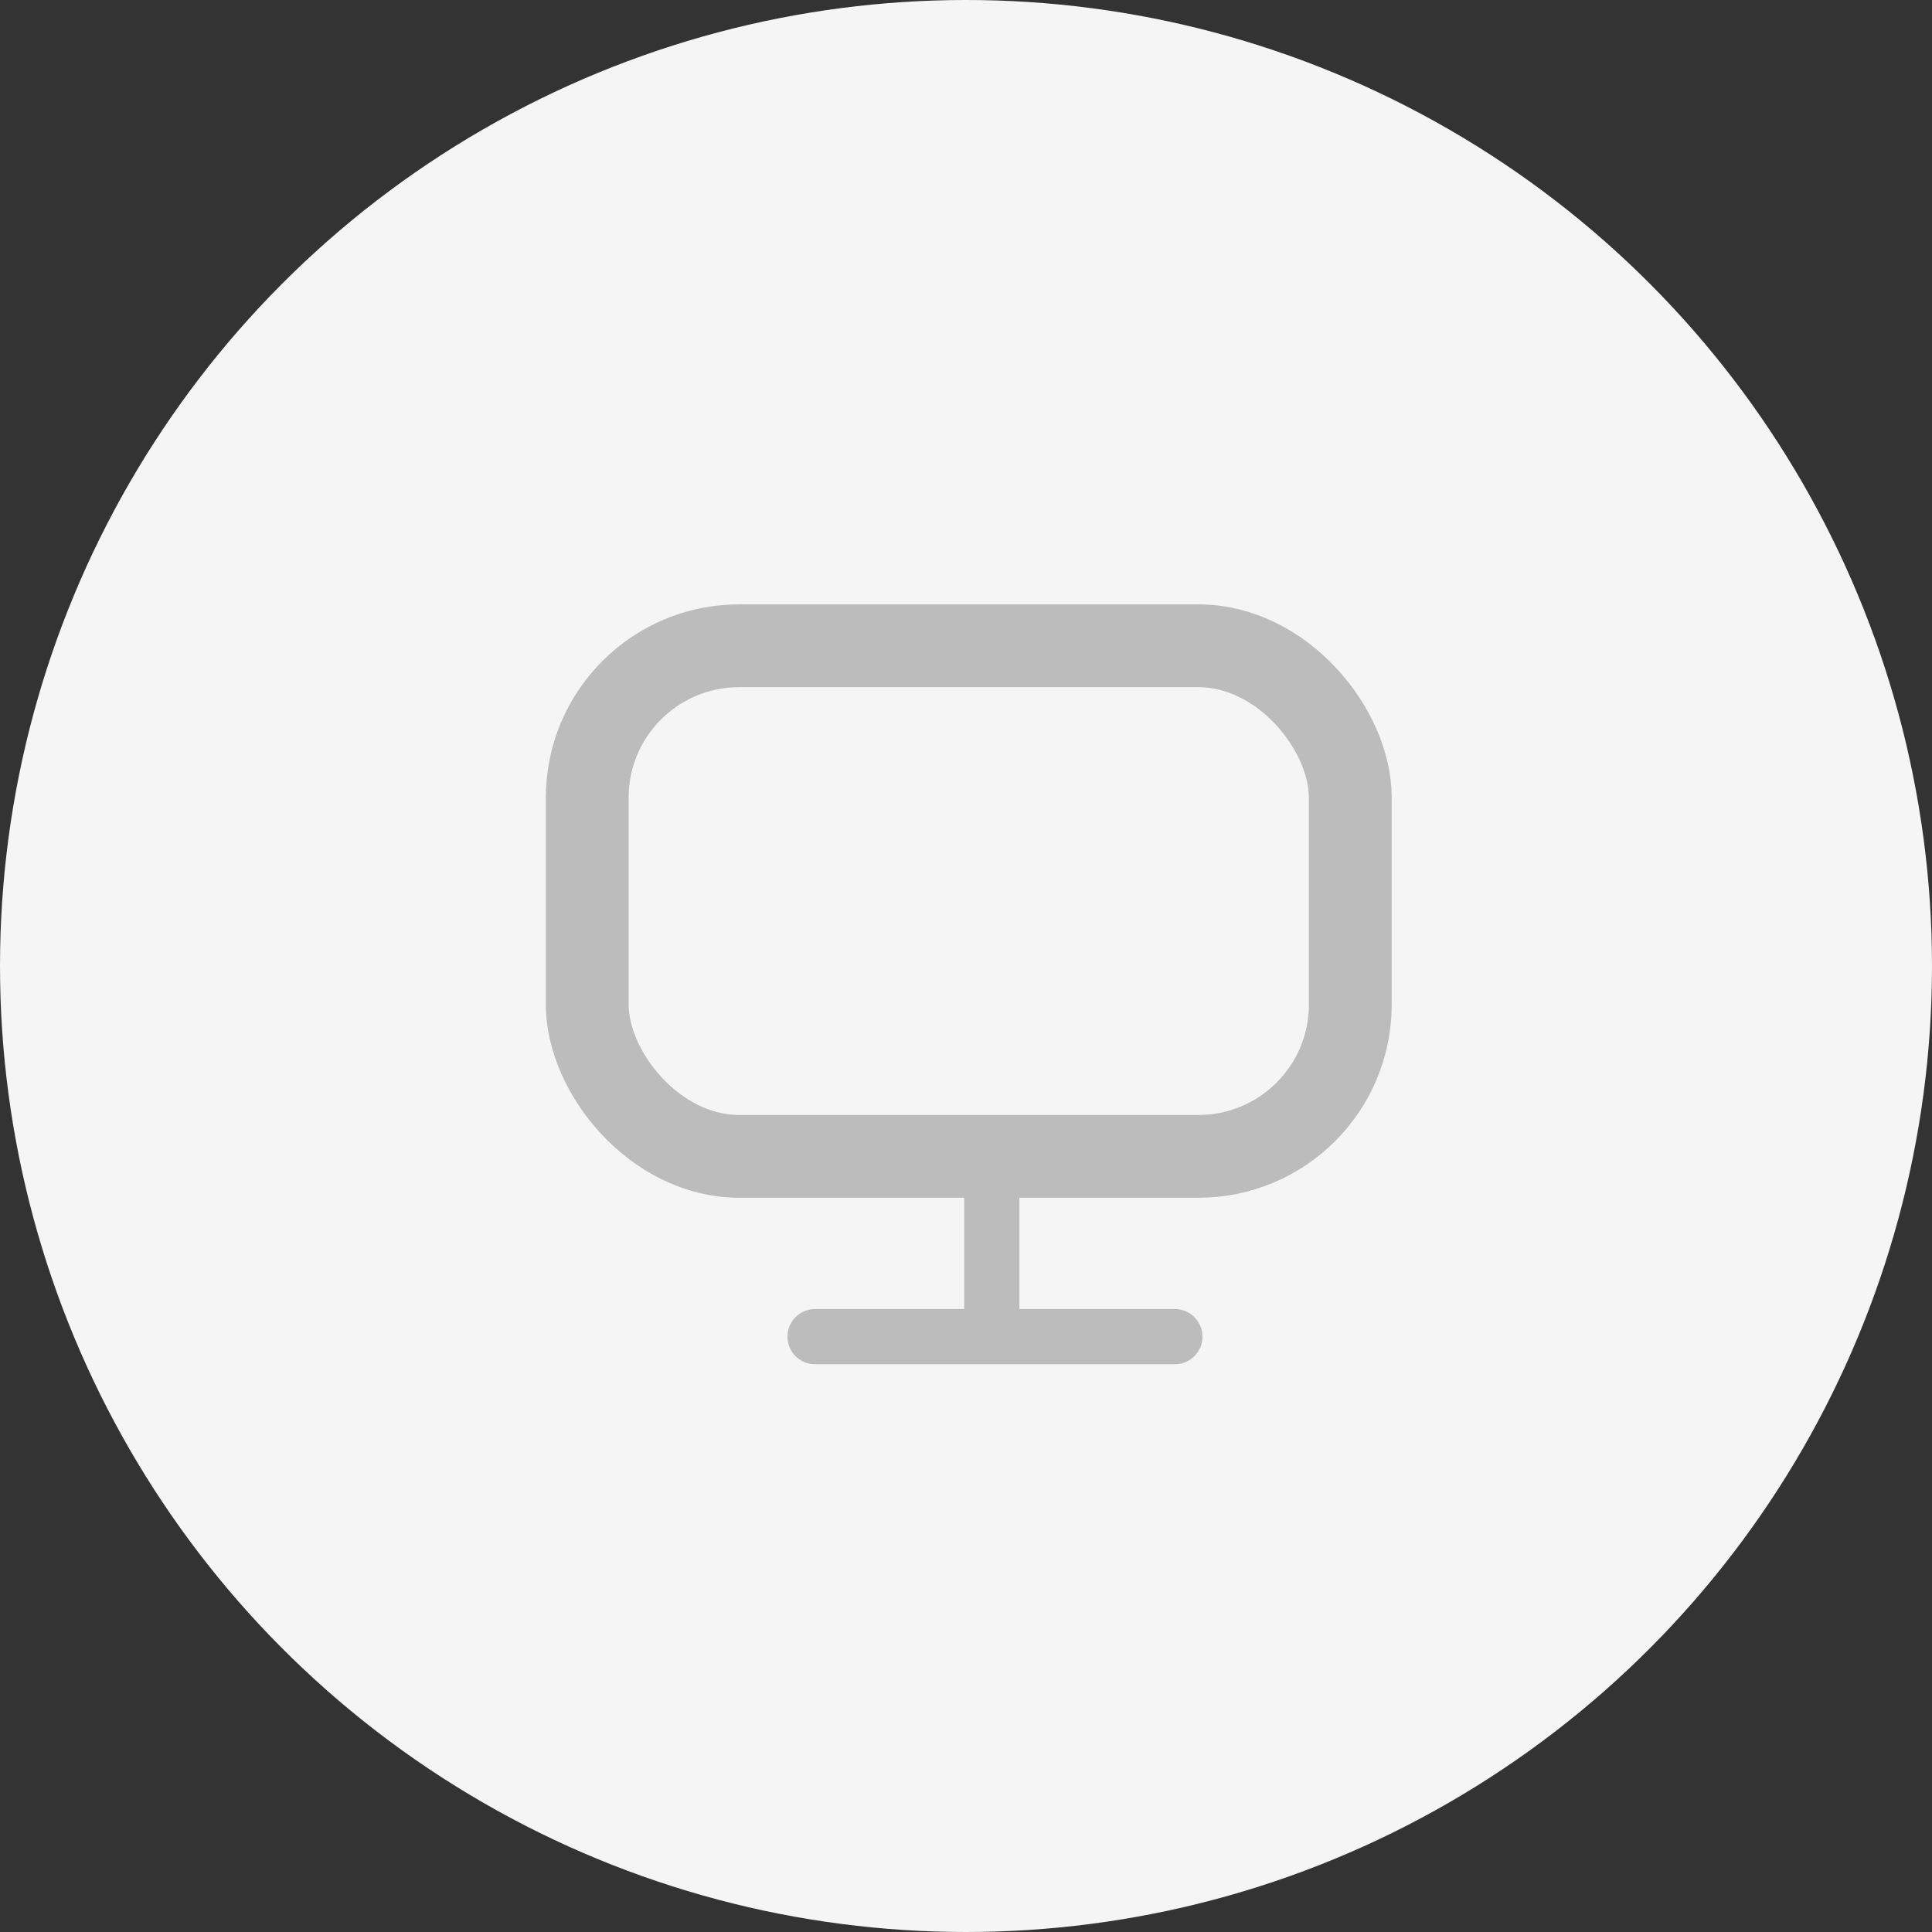<svg width="70" height="70" viewBox="0 0 70 70" fill="none" xmlns="http://www.w3.org/2000/svg">
<rect x="0" y="0" width="70" height="70" fill="#333333" stroke="none"/>
<circle cx="35" cy="35" r="35" fill="#F5F5F5"/>
<mask id="mask0_529_4639" style="mask-type:alpha" maskUnits="userSpaceOnUse" x="15" y="15" width="41" height="41">
<rect x="15.5" y="15.5" width="39.327" height="39.327" fill="#D9D9D9" stroke="#FF4438"/>
</mask>
<g mask="url(#mask0_529_4639)">
<rect x="21.277" y="23.398" width="27.647" height="18.499" rx="5.5" stroke="#BCBCBC" stroke-width="3"/>
<path d="M35.935 42.482V48.429M29.531 48.429H42.568" stroke="#BCBCBC" stroke-width="2" stroke-linecap="round" stroke-linejoin="round"/>
</g>
</svg>
